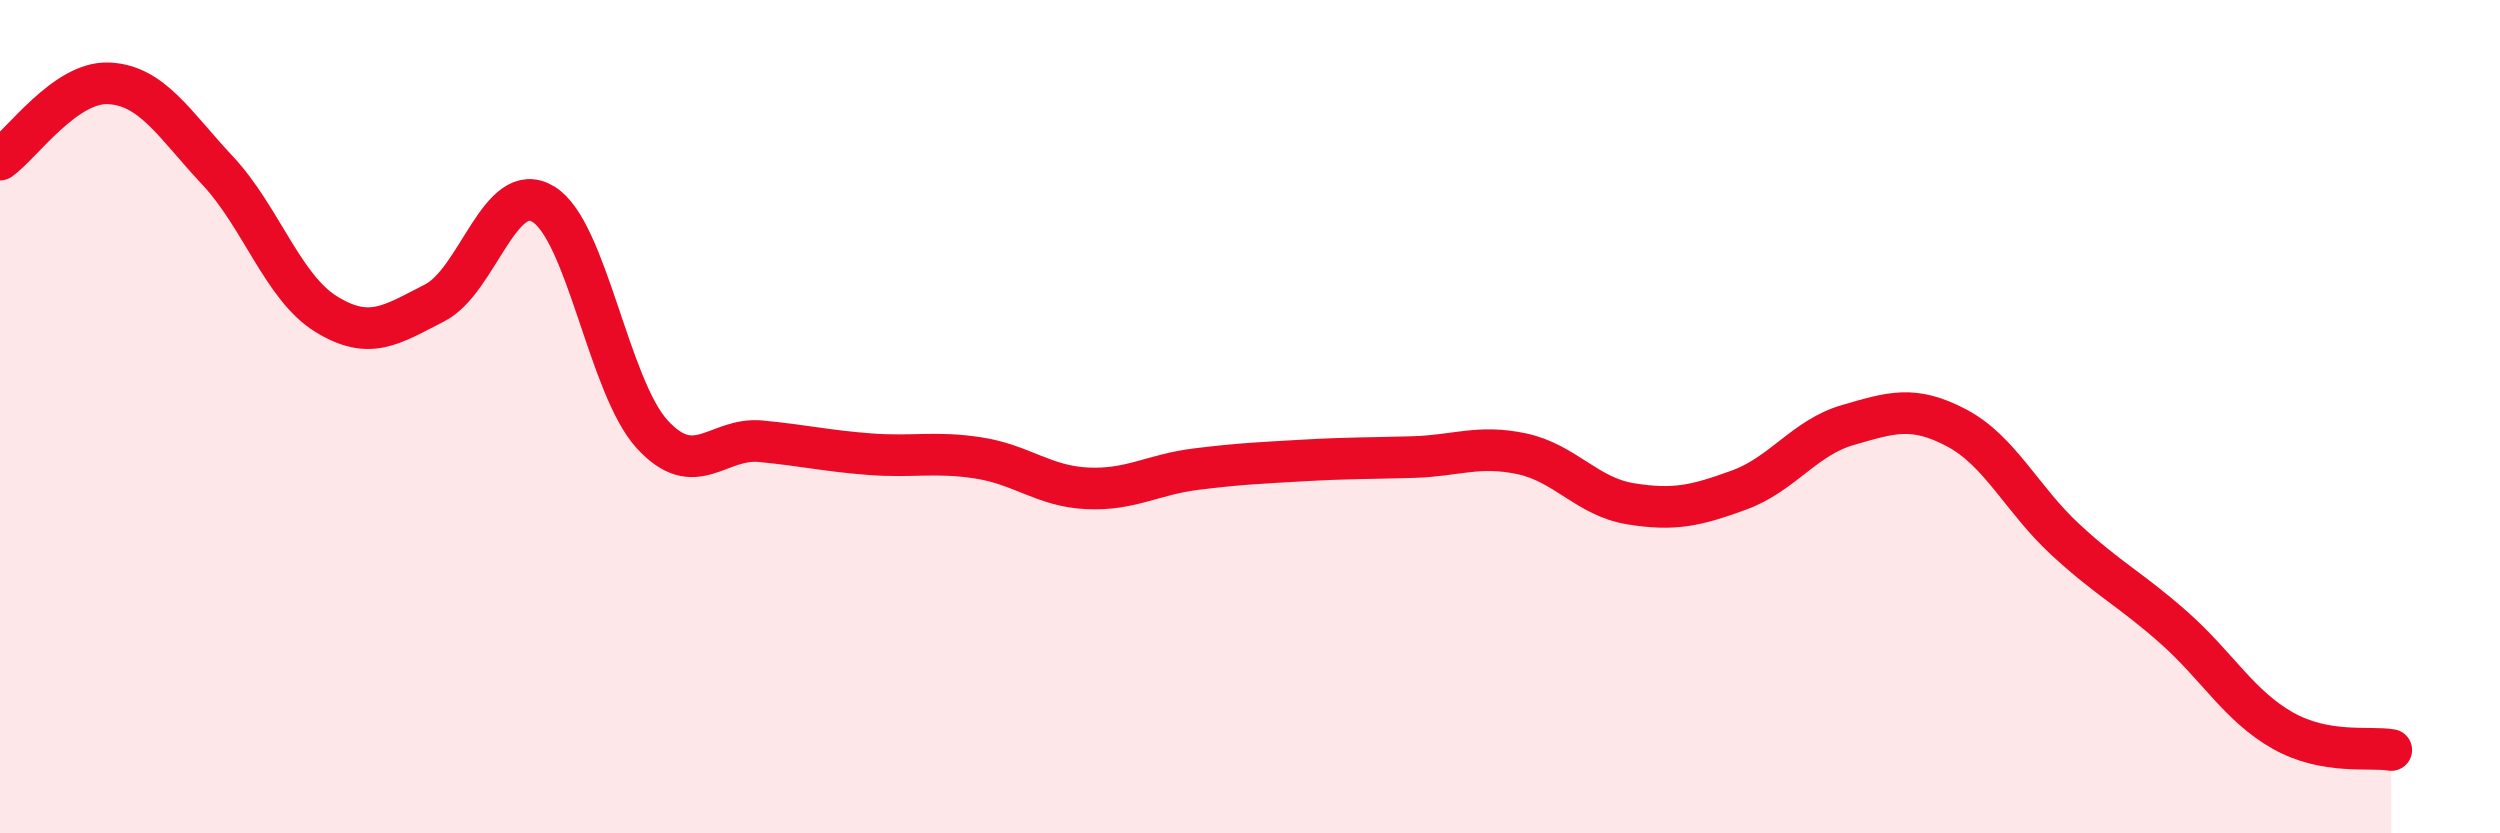 
    <svg width="60" height="20" viewBox="0 0 60 20" xmlns="http://www.w3.org/2000/svg">
      <path
        d="M 0,3.83 C 0.52,3.46 1.57,1.95 2.61,2 C 3.65,2.05 4.18,2.98 5.22,4.09 C 6.26,5.2 6.79,6.9 7.83,7.54 C 8.87,8.18 9.39,7.8 10.43,7.27 C 11.47,6.74 12,4.27 13.04,4.9 C 14.08,5.53 14.61,9.28 15.65,10.42 C 16.69,11.56 17.22,10.49 18.26,10.59 C 19.3,10.69 19.83,10.82 20.87,10.9 C 21.91,10.98 22.44,10.83 23.48,10.99 C 24.52,11.15 25.05,11.67 26.09,11.72 C 27.13,11.77 27.66,11.39 28.7,11.26 C 29.74,11.13 30.26,11.11 31.3,11.05 C 32.34,10.99 32.87,11 33.91,10.97 C 34.95,10.94 35.48,10.67 36.52,10.89 C 37.56,11.11 38.09,11.92 39.13,12.09 C 40.17,12.26 40.7,12.14 41.74,11.76 C 42.78,11.38 43.31,10.5 44.35,10.2 C 45.39,9.9 45.92,9.72 46.96,10.27 C 48,10.82 48.53,11.99 49.57,12.95 C 50.61,13.91 51.13,14.14 52.17,15.06 C 53.21,15.98 53.74,16.94 54.78,17.53 C 55.82,18.12 56.87,17.91 57.39,18L57.39 20L0 20Z"
        fill="#EB0A25"
        opacity="0.1"
        stroke-linecap="round"
        stroke-linejoin="round"
      />
      <path
        d="M 0,3.83 C 0.52,3.46 1.57,1.95 2.61,2 C 3.65,2.05 4.18,2.98 5.22,4.09 C 6.26,5.2 6.79,6.9 7.83,7.54 C 8.87,8.18 9.39,7.8 10.43,7.27 C 11.47,6.74 12,4.27 13.04,4.9 C 14.08,5.53 14.61,9.28 15.65,10.42 C 16.69,11.56 17.22,10.49 18.26,10.59 C 19.3,10.69 19.83,10.82 20.87,10.9 C 21.91,10.98 22.44,10.83 23.48,10.99 C 24.52,11.15 25.05,11.67 26.09,11.72 C 27.13,11.77 27.66,11.39 28.7,11.26 C 29.74,11.13 30.26,11.11 31.3,11.05 C 32.34,10.99 32.87,11 33.91,10.97 C 34.95,10.94 35.48,10.67 36.52,10.89 C 37.56,11.11 38.09,11.92 39.13,12.09 C 40.17,12.26 40.7,12.14 41.74,11.76 C 42.78,11.38 43.31,10.5 44.35,10.2 C 45.39,9.9 45.92,9.72 46.96,10.27 C 48,10.82 48.53,11.99 49.57,12.95 C 50.61,13.91 51.13,14.14 52.17,15.06 C 53.21,15.98 53.74,16.94 54.78,17.53 C 55.82,18.12 56.87,17.91 57.39,18"
        stroke="#EB0A25"
        stroke-width="1"
        fill="none"
        stroke-linecap="round"
        stroke-linejoin="round"
      />
    </svg>
  